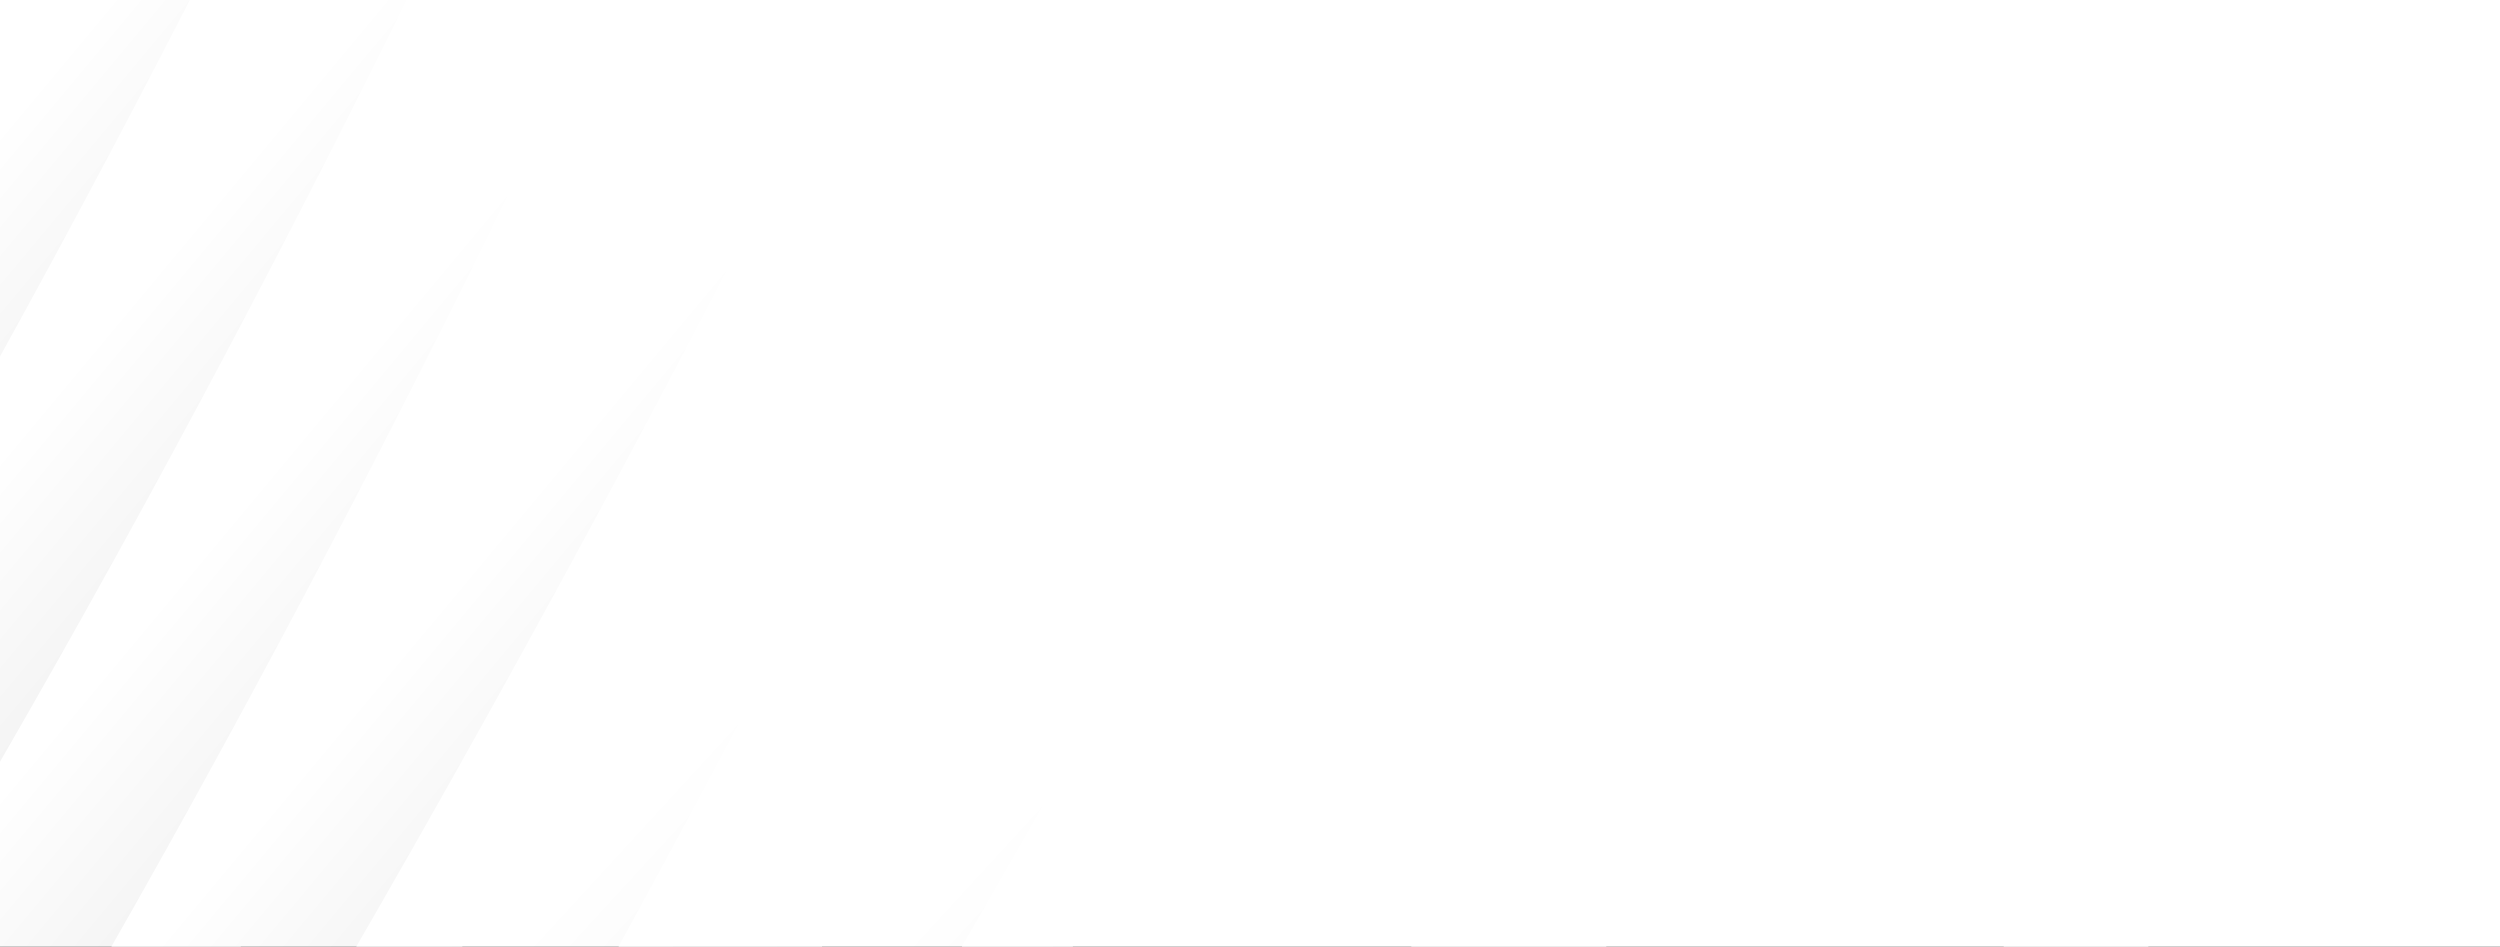 <?xml version="1.0" encoding="UTF-8"?> <svg xmlns="http://www.w3.org/2000/svg" xmlns:xlink="http://www.w3.org/1999/xlink" viewBox="0 0 1920.61 727.23"><rect x="0" y="0" width="1920.61" height="727.23" fill="#333333" stroke="none"/><defs><style> .cls-1 { fill: url(#_езымянный_градиент_3-45); } .cls-2 { fill: url(#_езымянный_градиент_3-41); } .cls-3 { clip-path: url(#clippath-3); } .cls-4 { fill: url(#_езымянный_градиент_3-2); } .cls-5 { fill: url(#_езымянный_градиент_3-32); } .cls-6 { clip-path: url(#clippath-2); } .cls-7 { fill: url(#_езымянный_градиент_3-10); } .cls-8 { fill: url(#_езымянный_градиент_3-27); } .cls-9 { fill: url(#_езымянный_градиент_3-31); } .cls-10 { fill: url(#_езымянный_градиент_3-30); } .cls-11 { fill: url(#_езымянный_градиент_3-16); } .cls-12 { fill: url(#_езымянный_градиент_3); } .cls-13 { fill: url(#_езымянный_градиент_3-36); } .cls-14 { fill: url(#_езымянный_градиент_3-5); } .cls-15 { fill: url(#_езымянный_градиент_3-40); } .cls-16 { clip-path: url(#clippath-4); } .cls-17 { fill: url(#_езымянный_градиент_3-3); } .cls-18 { fill: url(#_езымянный_градиент_3-29); } .cls-19 { fill: url(#_езымянный_градиент_3-28); } .cls-20 { fill: url(#_езымянный_градиент_3-9); } .cls-21 { fill: url(#_езымянный_градиент_3-42); } .cls-22 { fill: url(#_езымянный_градиент_3-34); } .cls-23 { fill: url(#_езымянный_градиент_3-35); } .cls-24 { fill: url(#_езымянный_градиент_3-20); } .cls-25 { fill: url(#_езымянный_градиент_3-21); } .cls-26 { fill: url(#_езымянный_градиент_3-14); } .cls-27 { fill: url(#_езымянный_градиент_3-17); } .cls-28 { fill: url(#_езымянный_градиент_3-8); } .cls-29 { fill: url(#_езымянный_градиент_3-4); } .cls-30 { fill: url(#_езымянный_градиент_3-7); } .cls-31 { fill: url(#_езымянный_градиент_3-22); } .cls-32 { fill: url(#_езымянный_градиент_3-24); } .cls-33 { fill: url(#_езымянный_градиент_3-12); } .cls-34 { fill: url(#_езымянный_градиент_3-43); } .cls-35 { clip-path: url(#clippath); } .cls-36 { fill: url(#_езымянный_градиент_3-15); } .cls-37 { fill: url(#_езымянный_градиент_3-18); } .cls-38 { fill: url(#_езымянный_градиент_3-11); } .cls-39 { fill: url(#_езымянный_градиент_3-38); } .cls-40 { fill: none; } .cls-41 { fill: url(#_езымянный_градиент_3-25); } .cls-42 { fill: url(#_езымянный_градиент_3-44); } .cls-43 { fill: url(#_езымянный_градиент_3-13); } .cls-44 { fill: url(#_езымянный_градиент_3-26); } .cls-45 { fill: url(#_езымянный_градиент_3-19); } .cls-46 { fill: url(#_езымянный_градиент_3-39); } .cls-47 { fill: url(#_езымянный_градиент_3-6); } .cls-48 { fill: url(#_езымянный_градиент_3-23); } .cls-49 { clip-path: url(#clippath-1); } .cls-50 { fill: url(#_езымянный_градиент_3-37); } .cls-51 { fill: url(#_езымянный_градиент_3-33); } </style><clipPath id="clippath"><rect class="cls-40" width="1920.61" height="727.23"></rect></clipPath><linearGradient id="_езымянный_градиент_3" data-name="Безымянный градиент 3" x1="-220.8" y1="-224.36" x2="1119.6" y2="850.45" gradientTransform="translate(111 76.48) rotate(1.09)" gradientUnits="userSpaceOnUse"><stop offset=".14" stop-color="#fff"></stop><stop offset=".33" stop-color="#e8e8e8"></stop></linearGradient><linearGradient id="_езымянный_градиент_3-2" data-name="Безымянный градиент 3" x1="-165.39" y1="-37.57" x2="1175.01" y2="1037.24" xlink:href="#_езымянный_градиент_3"></linearGradient><linearGradient id="_езымянный_градиент_3-3" data-name="Безымянный градиент 3" x1="-72.45" y1="112.55" x2="1267.95" y2="1187.36" xlink:href="#_езымянный_градиент_3"></linearGradient><linearGradient id="_езымянный_градиент_3-4" data-name="Безымянный градиент 3" x1="-10.53" y1="300.65" x2="1329.87" y2="1375.46" gradientTransform="translate(111.32 76.22) rotate(1.09)" xlink:href="#_езымянный_градиент_3"></linearGradient><linearGradient id="_езымянный_градиент_3-5" data-name="Безымянный градиент 3" x1="318.74" y1="307.08" x2="2173.8" y2="1794.58" gradientTransform="translate(-161.79 192.06) rotate(3.81)" xlink:href="#_езымянный_градиент_3"></linearGradient><linearGradient id="_езымянный_градиент_3-6" data-name="Безымянный градиент 3" x1="394.1" y1="556.42" x2="2249.17" y2="2043.92" gradientTransform="translate(-161.79 192.06) rotate(3.81)" xlink:href="#_езымянный_градиент_3"></linearGradient><linearGradient id="_езымянный_градиент_3-7" data-name="Безымянный градиент 3" x1="771.92" y1="505.62" x2="3503.78" y2="2696.18" gradientTransform="translate(-439.23 284.34) rotate(6.63)" xlink:href="#_езымянный_градиент_3"></linearGradient><linearGradient id="_езымянный_градиент_3-8" data-name="Безымянный градиент 3" x1="1400.58" y1="343.52" x2="4266.35" y2="2641.46" gradientTransform="translate(-717.37 360.85) rotate(9.5)" xlink:href="#_езымянный_градиент_3"></linearGradient><linearGradient id="_езымянный_градиент_3-9" data-name="Безымянный градиент 3" x1="2033.49" y1=".44" x2="4964.59" y2="2350.76" gradientTransform="translate(-871.52 383.09) rotate(11.05)" xlink:href="#_езымянный_градиент_3"></linearGradient><linearGradient id="_езымянный_градиент_3-10" data-name="Безымянный градиент 3" x1="2399.75" y1="93.18" x2="5355.31" y2="2463.11" gradientTransform="translate(-930.92 389.11) rotate(11.66)" xlink:href="#_езымянный_градиент_3"></linearGradient><linearGradient id="_езымянный_градиент_3-11" data-name="Безымянный градиент 3" x1="2862.2" y1="313" x2="5904.37" y2="2752.39" gradientTransform="translate(-1153.26 397) rotate(14.01)" xlink:href="#_езымянный_градиент_3"></linearGradient><linearGradient id="_езымянный_градиент_3-12" data-name="Безымянный градиент 3" x1="3131.18" y1="661.53" x2="6173.35" y2="3100.91" gradientTransform="translate(-1153.26 397) rotate(14.01)" xlink:href="#_езымянный_градиент_3"></linearGradient><clipPath id="clippath-1"><rect class="cls-40" y="727.23" width="1920.61" height="499.84"></rect></clipPath><linearGradient id="_езымянный_градиент_3-13" data-name="Безымянный градиент 3" x1="-165.39" y1="-37.57" x2="1175.01" y2="1037.24" xlink:href="#_езымянный_градиент_3"></linearGradient><linearGradient id="_езымянный_градиент_3-14" data-name="Безымянный градиент 3" x1="-72.45" y1="112.55" x2="1267.95" y2="1187.36" xlink:href="#_езымянный_градиент_3"></linearGradient><linearGradient id="_езымянный_градиент_3-15" data-name="Безымянный градиент 3" x1="-10.53" y1="300.65" x2="1329.87" y2="1375.46" gradientTransform="translate(111.32 76.22) rotate(1.09)" xlink:href="#_езымянный_градиент_3"></linearGradient><linearGradient id="_езымянный_градиент_3-16" data-name="Безымянный градиент 3" x1="318.74" y1="307.08" x2="2173.8" y2="1794.58" gradientTransform="translate(-161.79 192.06) rotate(3.81)" xlink:href="#_езымянный_градиент_3"></linearGradient><linearGradient id="_езымянный_градиент_3-17" data-name="Безымянный градиент 3" x1="394.1" y1="556.42" x2="2249.17" y2="2043.92" gradientTransform="translate(-161.79 192.06) rotate(3.81)" xlink:href="#_езымянный_градиент_3"></linearGradient><linearGradient id="_езымянный_градиент_3-18" data-name="Безымянный градиент 3" x1="771.92" y1="505.62" x2="3503.78" y2="2696.18" gradientTransform="translate(-439.23 284.34) rotate(6.63)" xlink:href="#_езымянный_градиент_3"></linearGradient><linearGradient id="_езымянный_градиент_3-19" data-name="Безымянный градиент 3" x1="1400.58" y1="343.52" x2="4266.35" y2="2641.46" gradientTransform="translate(-717.37 360.85) rotate(9.5)" xlink:href="#_езымянный_градиент_3"></linearGradient><linearGradient id="_езымянный_градиент_3-20" data-name="Безымянный градиент 3" x1="2033.49" y1=".44" x2="4964.59" y2="2350.76" gradientTransform="translate(-871.52 383.09) rotate(11.05)" xlink:href="#_езымянный_градиент_3"></linearGradient><linearGradient id="_езымянный_градиент_3-21" data-name="Безымянный градиент 3" x1="2399.75" y1="93.18" x2="5355.31" y2="2463.11" gradientTransform="translate(-930.92 389.11) rotate(11.66)" xlink:href="#_езымянный_градиент_3"></linearGradient><linearGradient id="_езымянный_градиент_3-22" data-name="Безымянный градиент 3" x1="2862.2" y1="313" x2="5904.37" y2="2752.39" gradientTransform="translate(-1153.26 397) rotate(14.01)" xlink:href="#_езымянный_градиент_3"></linearGradient><linearGradient id="_езымянный_градиент_3-23" data-name="Безымянный градиент 3" x1="3131.18" y1="661.53" x2="6173.35" y2="3100.91" gradientTransform="translate(-1153.26 397) rotate(14.01)" xlink:href="#_езымянный_градиент_3"></linearGradient><clipPath id="clippath-2"><rect class="cls-40" y="1227.07" width="1920.61" height="641.39"></rect></clipPath><linearGradient id="_езымянный_градиент_3-24" data-name="Безымянный градиент 3" x1="-165.39" y1="-37.57" x2="1175.01" y2="1037.24" xlink:href="#_езымянный_градиент_3"></linearGradient><linearGradient id="_езымянный_градиент_3-25" data-name="Безымянный градиент 3" x1="-72.45" y1="112.55" x2="1267.95" y2="1187.36" xlink:href="#_езымянный_градиент_3"></linearGradient><linearGradient id="_езымянный_градиент_3-26" data-name="Безымянный градиент 3" x1="-10.53" y1="300.65" x2="1329.87" y2="1375.46" gradientTransform="translate(111.32 76.22) rotate(1.09)" xlink:href="#_езымянный_градиент_3"></linearGradient><linearGradient id="_езымянный_градиент_3-27" data-name="Безымянный градиент 3" x1="318.74" y1="307.08" x2="2173.8" y2="1794.58" gradientTransform="translate(-161.79 192.06) rotate(3.81)" xlink:href="#_езымянный_градиент_3"></linearGradient><linearGradient id="_езымянный_градиент_3-28" data-name="Безымянный градиент 3" x1="394.1" y1="556.42" x2="2249.17" y2="2043.92" gradientTransform="translate(-161.79 192.06) rotate(3.81)" xlink:href="#_езымянный_градиент_3"></linearGradient><linearGradient id="_езымянный_градиент_3-29" data-name="Безымянный градиент 3" x1="771.92" y1="505.62" x2="3503.78" y2="2696.18" gradientTransform="translate(-439.23 284.34) rotate(6.63)" xlink:href="#_езымянный_градиент_3"></linearGradient><linearGradient id="_езымянный_градиент_3-30" data-name="Безымянный градиент 3" x1="1400.58" y1="343.52" x2="4266.35" y2="2641.46" gradientTransform="translate(-717.37 360.85) rotate(9.5)" xlink:href="#_езымянный_градиент_3"></linearGradient><linearGradient id="_езымянный_градиент_3-31" data-name="Безымянный градиент 3" x1="2033.49" y1=".44" x2="4964.59" y2="2350.76" gradientTransform="translate(-871.52 383.09) rotate(11.05)" xlink:href="#_езымянный_градиент_3"></linearGradient><linearGradient id="_езымянный_градиент_3-32" data-name="Безымянный градиент 3" x1="2399.75" y1="93.18" x2="5355.31" y2="2463.11" gradientTransform="translate(-930.92 389.11) rotate(11.66)" xlink:href="#_езымянный_градиент_3"></linearGradient><linearGradient id="_езымянный_градиент_3-33" data-name="Безымянный градиент 3" x1="2862.2" y1="313" x2="5904.37" y2="2752.39" gradientTransform="translate(-1153.26 397) rotate(14.01)" xlink:href="#_езымянный_градиент_3"></linearGradient><linearGradient id="_езымянный_градиент_3-34" data-name="Безымянный градиент 3" x1="3131.18" y1="661.53" x2="6173.35" y2="3100.91" gradientTransform="translate(-1153.26 397) rotate(14.01)" xlink:href="#_езымянный_градиент_3"></linearGradient><clipPath id="clippath-3"><rect class="cls-40" y="1868.46" width="1921" height="770.99"></rect></clipPath><linearGradient id="_езымянный_градиент_3-35" data-name="Безымянный градиент 3" x1="-165.39" y1="-37.57" x2="1175.01" y2="1037.24" xlink:href="#_езымянный_градиент_3"></linearGradient><linearGradient id="_езымянный_градиент_3-36" data-name="Безымянный градиент 3" x1="-72.45" y1="112.55" x2="1267.95" y2="1187.36" xlink:href="#_езымянный_градиент_3"></linearGradient><linearGradient id="_езымянный_градиент_3-37" data-name="Безымянный градиент 3" x1="-10.53" y1="300.65" x2="1329.87" y2="1375.46" gradientTransform="translate(111.32 76.22) rotate(1.09)" xlink:href="#_езымянный_градиент_3"></linearGradient><linearGradient id="_езымянный_градиент_3-38" data-name="Безымянный градиент 3" x1="318.74" y1="307.08" x2="2173.8" y2="1794.58" gradientTransform="translate(-161.79 192.06) rotate(3.81)" xlink:href="#_езымянный_градиент_3"></linearGradient><linearGradient id="_езымянный_градиент_3-39" data-name="Безымянный градиент 3" x1="394.1" y1="556.42" x2="2249.17" y2="2043.92" gradientTransform="translate(-161.79 192.06) rotate(3.81)" xlink:href="#_езымянный_градиент_3"></linearGradient><linearGradient id="_езымянный_градиент_3-40" data-name="Безымянный градиент 3" x1="771.92" y1="505.62" x2="3503.78" y2="2696.18" gradientTransform="translate(-439.23 284.34) rotate(6.63)" xlink:href="#_езымянный_градиент_3"></linearGradient><linearGradient id="_езымянный_градиент_3-41" data-name="Безымянный градиент 3" x1="1400.58" y1="343.52" x2="4266.35" y2="2641.46" gradientTransform="translate(-717.37 360.85) rotate(9.5)" xlink:href="#_езымянный_градиент_3"></linearGradient><linearGradient id="_езымянный_градиент_3-42" data-name="Безымянный градиент 3" x1="2033.49" y1=".44" x2="4964.59" y2="2350.76" gradientTransform="translate(-871.52 383.09) rotate(11.05)" xlink:href="#_езымянный_градиент_3"></linearGradient><linearGradient id="_езымянный_градиент_3-43" data-name="Безымянный градиент 3" x1="2399.75" y1="93.18" x2="5355.31" y2="2463.11" gradientTransform="translate(-930.92 389.11) rotate(11.66)" xlink:href="#_езымянный_градиент_3"></linearGradient><linearGradient id="_езымянный_градиент_3-44" data-name="Безымянный градиент 3" x1="2862.2" y1="313" x2="5904.37" y2="2752.39" gradientTransform="translate(-1153.26 397) rotate(14.01)" xlink:href="#_езымянный_градиент_3"></linearGradient><linearGradient id="_езымянный_градиент_3-45" data-name="Безымянный градиент 3" x1="3131.18" y1="661.53" x2="6173.35" y2="3100.91" gradientTransform="translate(-1153.26 397) rotate(14.01)" xlink:href="#_езымянный_градиент_3"></linearGradient><clipPath id="clippath-4"><rect class="cls-40" x="-3109.45" y="1764.21" width="1920" height="2282.43" transform="translate(-4298.89 5810.84) rotate(180)"></rect></clipPath></defs><g id="_лой_2" data-name="Слой 2"><g class="cls-35"><g><path class="cls-12" d="M489.16-1054.86S143.71-142.08-448.88,738.81l-99.03,466.88S-31.1,628.2,360.14-195.8c391.24-824,409.6-953.16,409.6-953.16l-280.58,94.1Z"></path><path class="cls-4" d="M541.01-867.05S195.55,45.73-397.04,926.62l-99.03,466.88S20.75,816.01,411.99-7.99c391.24-824,409.6-953.16,409.6-953.16l-280.58,94.1Z"></path><path class="cls-17" d="M631.07-715.19S285.61,197.59-306.98,1078.48l-99.03,466.88S110.8,967.87,502.04,143.87c391.24-824,409.6-953.16,409.6-953.16l-280.58,94.1Z"></path><path class="cls-29" d="M689.72-526.2S344.26,386.59-248.33,1267.48l-99.03,466.88S169.46,1156.87,560.7,332.86c391.24-824,409.6-953.16,409.6-953.16l-280.58,94.1Z"></path><path class="cls-14" d="M947.86-613.9S468.14,557.53-326.62,1661.11l-145.95,607.24S212.71,1558.2,747.39,508.95C1282.08-540.3,1310.89-709.22,1310.89-709.22l-363.02,95.32Z"></path><path class="cls-47" d="M1006.5-360.1S526.77,811.33-267.98,1914.91l-145.95,607.24S271.35,1812,806.03,762.75C1340.71-286.5,1369.53-455.43,1369.53-455.43l-363.02,95.32Z"></path><path class="cls-30" d="M1449.83-637.92S739.74,965.39-398.37,2436.26l-227.5,842.97S344.44,2352.81,1124.15,928.84C1903.86-495.12,1951.01-730.99,1951.01-730.99l-501.18,93.07Z"></path><path class="cls-28" d="M1831.93-510.81S921.72,1155.64-244.35,2554.23l-91.56,740.09s983.22-859.56,1795.95-2240.69c812.73-1381.13,866.87-1616.8,866.87-1616.8l-494.99,52.35Z"></path><path class="cls-20" d="M2370.09-628.19S1333.24,1234.32,153.35,2592.57l1.58,520.14s989.14-822.69,1818.8-2179.33c829.66-1356.64,887.5-1591.96,887.5-1591.96l-491.15,30.39Z"></path><path class="cls-7" d="M2654.31-419.86S1748.04,1277.21,562.93,2619.24l-142.04,675.66s991.28-807.94,1827.46-2154.63C3084.54-206.42,3143.84-441.56,3143.84-441.56l-489.53,21.7Z"></path><path class="cls-38" d="M2829.86,72.13S2020.11,1579.94,816.14,2858.16l-287.57,824.24s998.47-750.39,1858.87-2057.37C3247.83,318.05,3312.65,83.87,3312.65,83.87l-482.79-11.74Z"></path><path class="cls-33" d="M3006.48,475.4s-809.76,1507.81-2013.73,2786.03l-287.57,824.24s998.47-750.39,1858.87-2057.37c860.4-1306.98,925.22-1541.16,925.22-1541.16l-482.79-11.74Z"></path></g></g><g class="cls-49"><g><path class="cls-12" d="M489.16-1054.86S143.71-142.08-448.88,738.81l-99.03,466.88S-31.1,628.2,360.14-195.8c391.24-824,409.6-953.16,409.6-953.16l-280.58,94.1Z"></path><path class="cls-43" d="M541.01-867.05S195.55,45.73-397.04,926.62l-99.03,466.88S20.75,816.01,411.99-7.99c391.24-824,409.6-953.16,409.6-953.16l-280.58,94.1Z"></path><path class="cls-26" d="M631.07-715.19S285.61,197.59-306.98,1078.48l-99.03,466.88S110.8,967.87,502.04,143.87c391.24-824,409.6-953.16,409.6-953.16l-280.58,94.1Z"></path><path class="cls-36" d="M689.72-526.2S344.26,386.59-248.33,1267.48l-99.03,466.88S169.46,1156.87,560.7,332.86c391.24-824,409.6-953.16,409.6-953.16l-280.58,94.1Z"></path><path class="cls-11" d="M947.86-613.9S468.14,557.53-326.62,1661.11l-145.95,607.24S212.71,1558.2,747.39,508.95C1282.08-540.3,1310.89-709.22,1310.89-709.22l-363.02,95.32Z"></path><path class="cls-27" d="M1006.5-360.1S526.77,811.33-267.98,1914.91l-145.95,607.24S271.35,1812,806.03,762.75C1340.71-286.5,1369.53-455.43,1369.53-455.43l-363.02,95.32Z"></path><path class="cls-37" d="M1449.83-637.92S739.74,965.39-398.37,2436.26l-227.5,842.97S344.44,2352.81,1124.15,928.84C1903.86-495.12,1951.01-730.99,1951.01-730.99l-501.18,93.07Z"></path><path class="cls-45" d="M1831.93-510.81S921.72,1155.64-244.35,2554.23l-91.56,740.09s983.22-859.56,1795.95-2240.69c812.73-1381.13,866.87-1616.8,866.87-1616.8l-494.99,52.35Z"></path><path class="cls-24" d="M2370.09-628.19S1333.24,1234.32,153.35,2592.57l1.58,520.14s989.14-822.69,1818.8-2179.33c829.66-1356.64,887.5-1591.96,887.5-1591.96l-491.15,30.39Z"></path><path class="cls-25" d="M2654.31-419.86S1748.04,1277.21,562.93,2619.24l-142.04,675.66s991.28-807.94,1827.46-2154.63C3084.54-206.42,3143.84-441.56,3143.84-441.56l-489.53,21.7Z"></path><path class="cls-31" d="M2829.86,72.13S2020.11,1579.94,816.14,2858.16l-287.57,824.24s998.47-750.39,1858.87-2057.37C3247.83,318.05,3312.65,83.87,3312.65,83.87l-482.79-11.74Z"></path><path class="cls-48" d="M3006.48,475.4s-809.76,1507.81-2013.73,2786.03l-287.57,824.24s998.47-750.39,1858.87-2057.37c860.4-1306.98,925.22-1541.16,925.22-1541.16l-482.79-11.74Z"></path></g></g><g class="cls-6"><g><path class="cls-12" d="M489.16-1054.86S143.71-142.08-448.88,738.81l-99.03,466.88S-31.1,628.2,360.14-195.8c391.24-824,409.6-953.16,409.6-953.16l-280.58,94.1Z"></path><path class="cls-32" d="M541.01-867.05S195.55,45.73-397.04,926.62l-99.03,466.88S20.75,816.01,411.99-7.99c391.24-824,409.6-953.16,409.6-953.16l-280.58,94.1Z"></path><path class="cls-41" d="M631.07-715.19S285.61,197.59-306.98,1078.48l-99.03,466.88S110.8,967.87,502.04,143.87c391.24-824,409.6-953.16,409.6-953.16l-280.58,94.1Z"></path><path class="cls-44" d="M689.72-526.2S344.26,386.59-248.33,1267.48l-99.03,466.88S169.46,1156.87,560.7,332.86c391.24-824,409.6-953.16,409.6-953.16l-280.58,94.1Z"></path><path class="cls-8" d="M947.86-613.9S468.14,557.53-326.62,1661.11l-145.95,607.24S212.71,1558.2,747.39,508.95C1282.08-540.3,1310.89-709.22,1310.89-709.22l-363.02,95.32Z"></path><path class="cls-19" d="M1006.5-360.1S526.77,811.33-267.98,1914.91l-145.95,607.24S271.35,1812,806.03,762.75C1340.71-286.5,1369.53-455.43,1369.53-455.43l-363.02,95.32Z"></path><path class="cls-18" d="M1449.83-637.92S739.74,965.39-398.37,2436.26l-227.5,842.97S344.44,2352.81,1124.15,928.84C1903.86-495.12,1951.01-730.99,1951.01-730.99l-501.18,93.07Z"></path><path class="cls-10" d="M1831.93-510.81S921.72,1155.64-244.35,2554.23l-91.56,740.09s983.22-859.56,1795.95-2240.69c812.73-1381.13,866.87-1616.8,866.87-1616.8l-494.99,52.35Z"></path><path class="cls-9" d="M2370.09-628.19S1333.24,1234.32,153.35,2592.57l1.58,520.14s989.14-822.69,1818.8-2179.33c829.66-1356.64,887.5-1591.96,887.5-1591.96l-491.15,30.39Z"></path><path class="cls-5" d="M2654.31-419.86S1748.04,1277.21,562.93,2619.24l-142.04,675.66s991.28-807.94,1827.46-2154.63C3084.54-206.42,3143.84-441.56,3143.84-441.56l-489.53,21.7Z"></path><path class="cls-51" d="M2829.86,72.13S2020.11,1579.94,816.14,2858.16l-287.57,824.24s998.47-750.39,1858.87-2057.37C3247.83,318.05,3312.65,83.87,3312.65,83.87l-482.79-11.74Z"></path><path class="cls-22" d="M3006.48,475.4s-809.76,1507.81-2013.73,2786.03l-287.57,824.24s998.47-750.39,1858.87-2057.37c860.4-1306.98,925.22-1541.16,925.22-1541.16l-482.79-11.74Z"></path></g></g><g class="cls-3"><g><path class="cls-12" d="M489.16-1054.86S143.71-142.08-448.88,738.81l-99.03,466.88S-31.1,628.2,360.14-195.8c391.24-824,409.6-953.16,409.6-953.16l-280.58,94.1Z"></path><path class="cls-23" d="M541.01-867.05S195.55,45.73-397.04,926.62l-99.03,466.88S20.75,816.01,411.99-7.99c391.24-824,409.6-953.16,409.6-953.16l-280.58,94.1Z"></path><path class="cls-13" d="M631.07-715.19S285.61,197.59-306.98,1078.48l-99.03,466.88S110.8,967.87,502.04,143.87c391.24-824,409.6-953.16,409.6-953.16l-280.58,94.1Z"></path><path class="cls-50" d="M689.72-526.2S344.26,386.59-248.33,1267.48l-99.03,466.88S169.46,1156.87,560.7,332.86c391.24-824,409.6-953.16,409.6-953.16l-280.58,94.1Z"></path><path class="cls-39" d="M947.86-613.9S468.14,557.53-326.62,1661.11l-145.95,607.24S212.71,1558.2,747.39,508.95C1282.08-540.3,1310.89-709.22,1310.89-709.22l-363.02,95.32Z"></path><path class="cls-46" d="M1006.5-360.1S526.77,811.33-267.98,1914.91l-145.95,607.24S271.35,1812,806.03,762.75C1340.71-286.5,1369.53-455.43,1369.53-455.43l-363.02,95.32Z"></path><path class="cls-15" d="M1449.83-637.92S739.74,965.39-398.37,2436.26l-227.5,842.97S344.44,2352.81,1124.15,928.84C1903.86-495.12,1951.01-730.99,1951.01-730.99l-501.18,93.07Z"></path><path class="cls-2" d="M1831.93-510.81S921.72,1155.64-244.35,2554.23l-91.56,740.09s983.22-859.56,1795.95-2240.69c812.73-1381.13,866.87-1616.8,866.87-1616.8l-494.99,52.35Z"></path><path class="cls-21" d="M2370.09-628.19S1333.24,1234.32,153.35,2592.57l1.58,520.14s989.14-822.69,1818.8-2179.33c829.66-1356.64,887.5-1591.96,887.5-1591.96l-491.15,30.39Z"></path><path class="cls-34" d="M2654.31-419.86S1748.04,1277.21,562.93,2619.24l-142.04,675.66s991.28-807.94,1827.46-2154.63C3084.54-206.42,3143.84-441.56,3143.84-441.56l-489.53,21.7Z"></path><path class="cls-42" d="M2829.86,72.13S2020.11,1579.94,816.14,2858.16l-287.57,824.24s998.47-750.39,1858.87-2057.37C3247.83,318.05,3312.65,83.87,3312.65,83.87l-482.79-11.74Z"></path><path class="cls-1" d="M3006.48,475.4s-809.76,1507.81-2013.73,2786.03l-287.57,824.24s998.47-750.39,1858.87-2057.37c860.4-1306.98,925.22-1541.16,925.22-1541.16l-482.79-11.74Z"></path></g></g></g><g id="_лой_1" data-name="Слой 1"><g class="cls-16"><g></g></g></g><g id="_лой_3" data-name="Слой 3"></g></svg> 